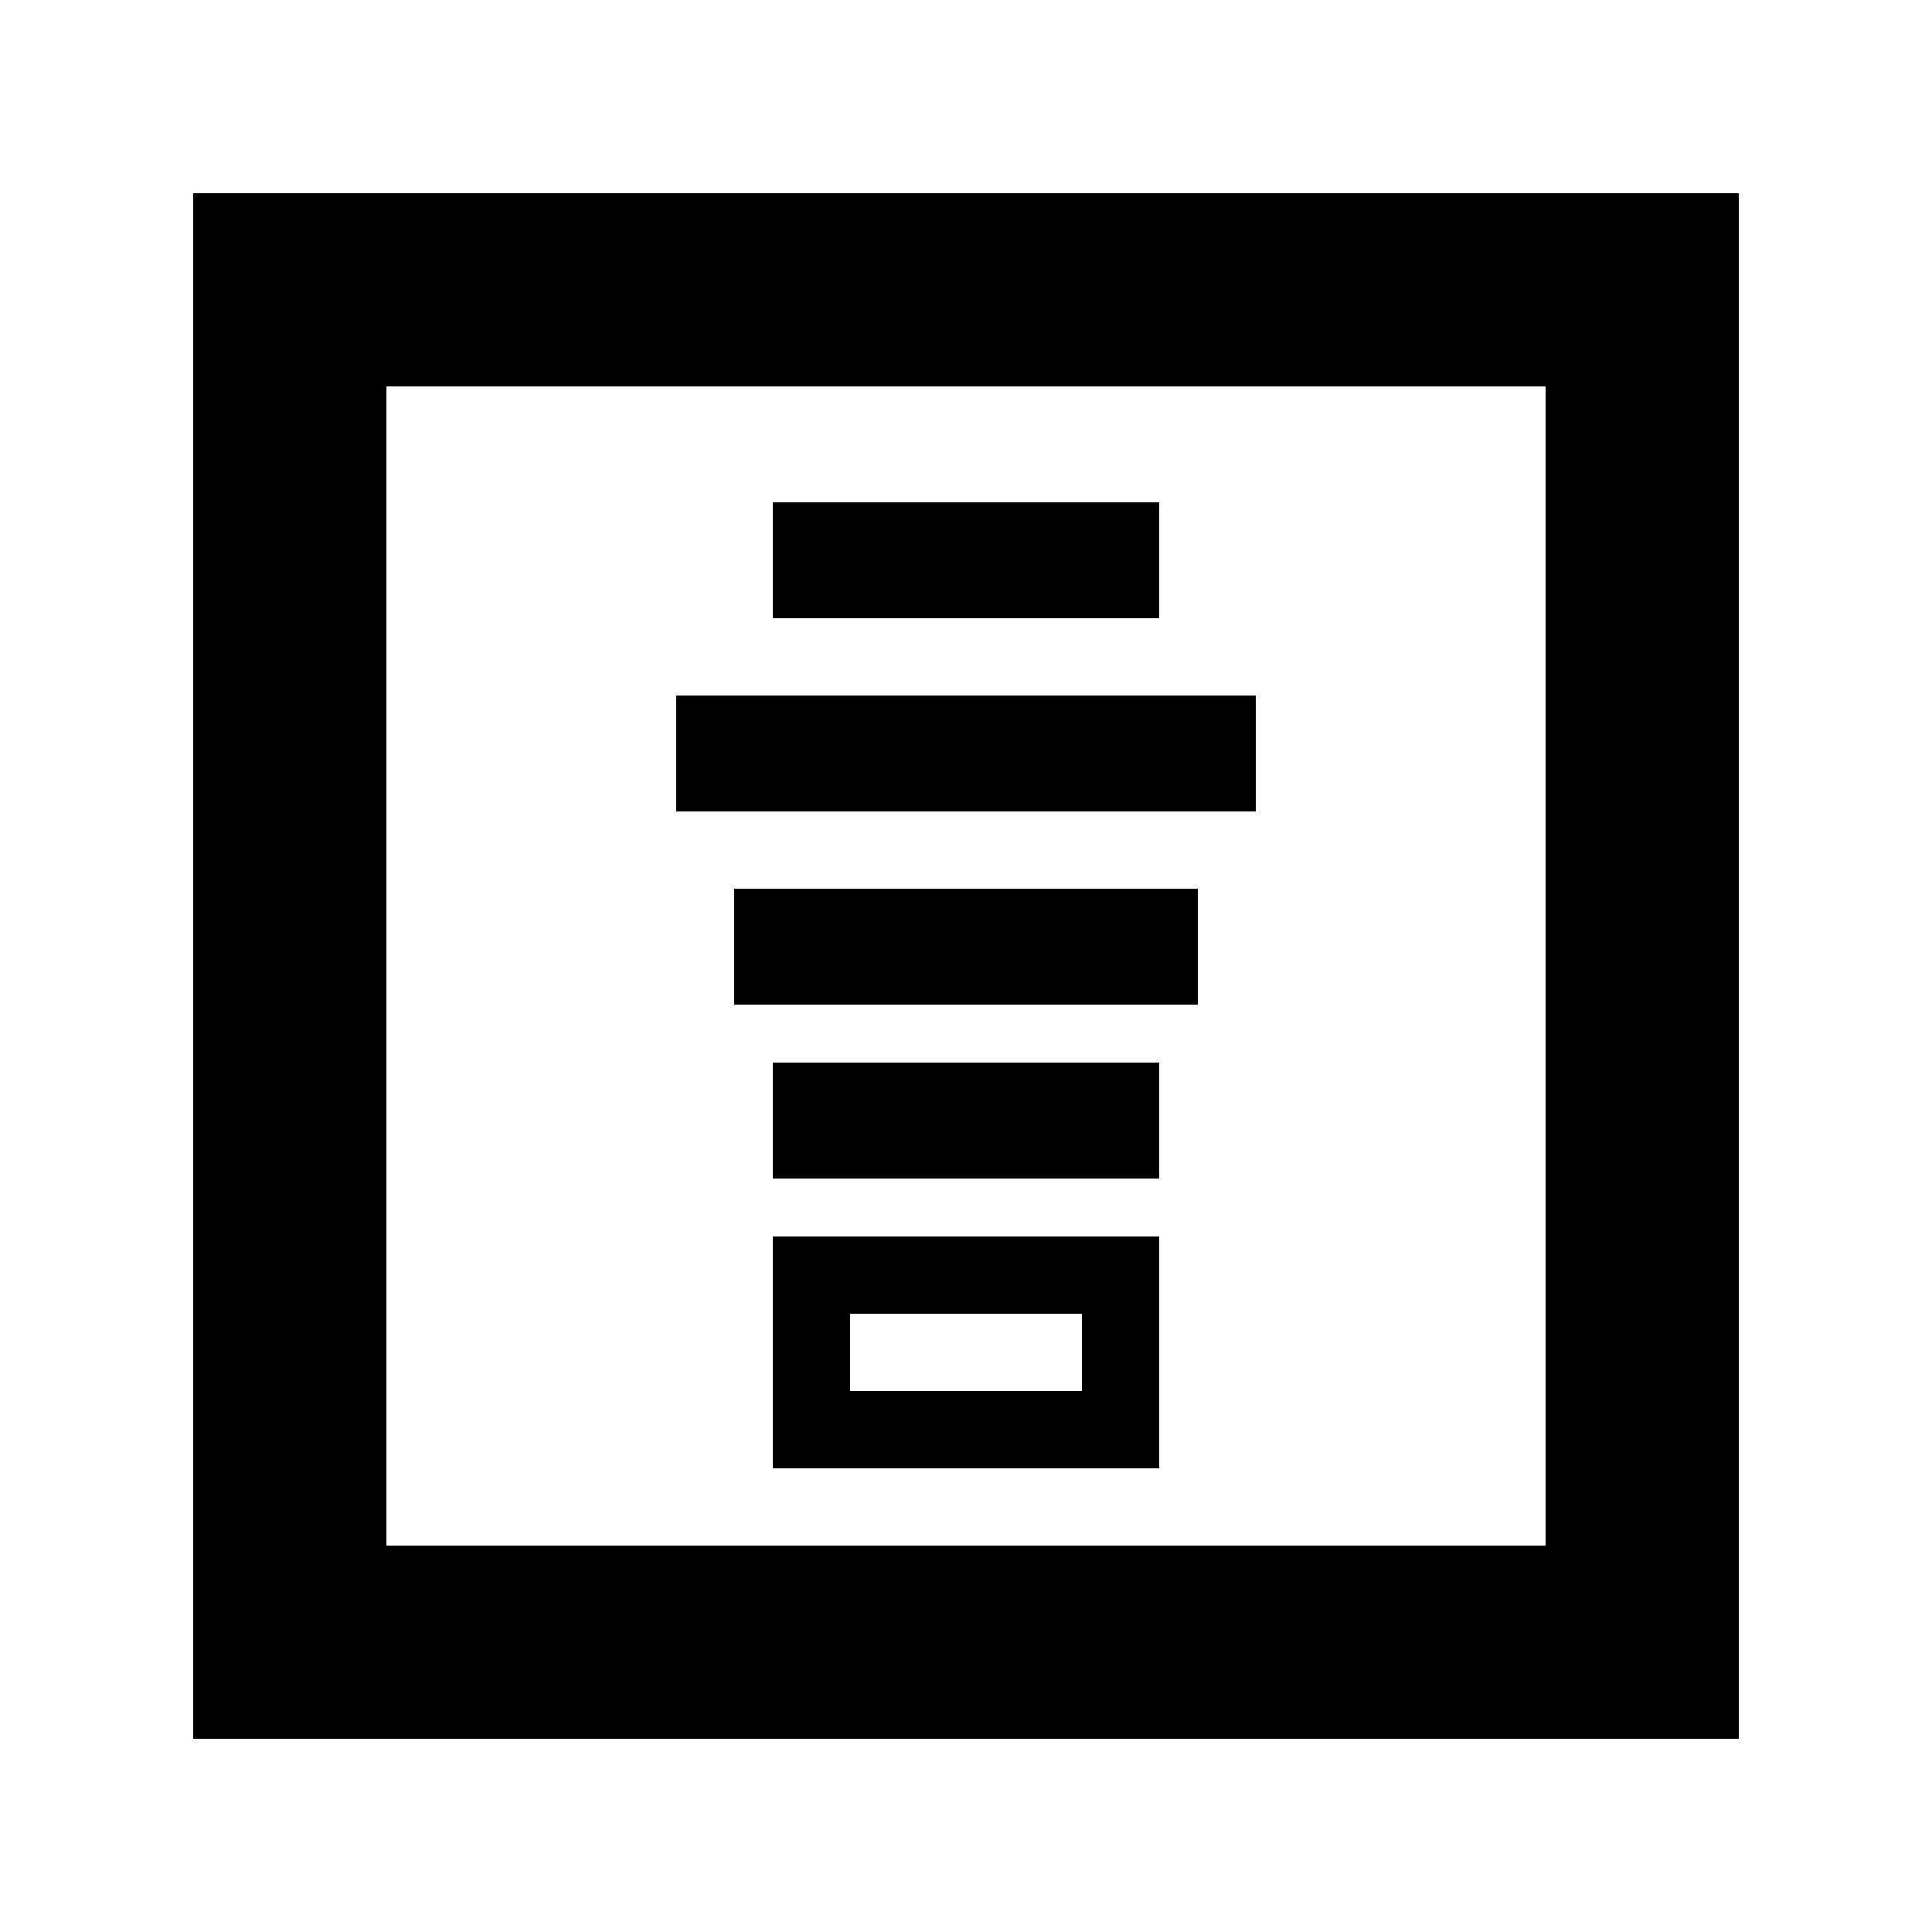 <svg xmlns="http://www.w3.org/2000/svg" viewBox="0 0 100 100" width="100" height="100">
  <desc>Kotobako</desc>
  <path fill="#000000" d="M10,10 L90,10 L90,90 L10,90 Z M20,80 L80,80 L80,20 L20,20 Z" />
  <path fill="#000000" d="M40,26 L60,26 L60,32 L40,32 Z" />
  <path fill="#000000" d="M35,36 L65,36 L65,42 L35,42 Z" />
  <path fill="#000000" d="M38,46 L62,46 L62,52 L38,52 Z" />
  <path fill="#000000" d="M40,55 L60,55 L60,61 L40,61 Z" />
  <path stroke="#000000" fill="none" stroke-width="4" d="M42,66 L58,66 L58,74 L42,74 Z" />
</svg>
